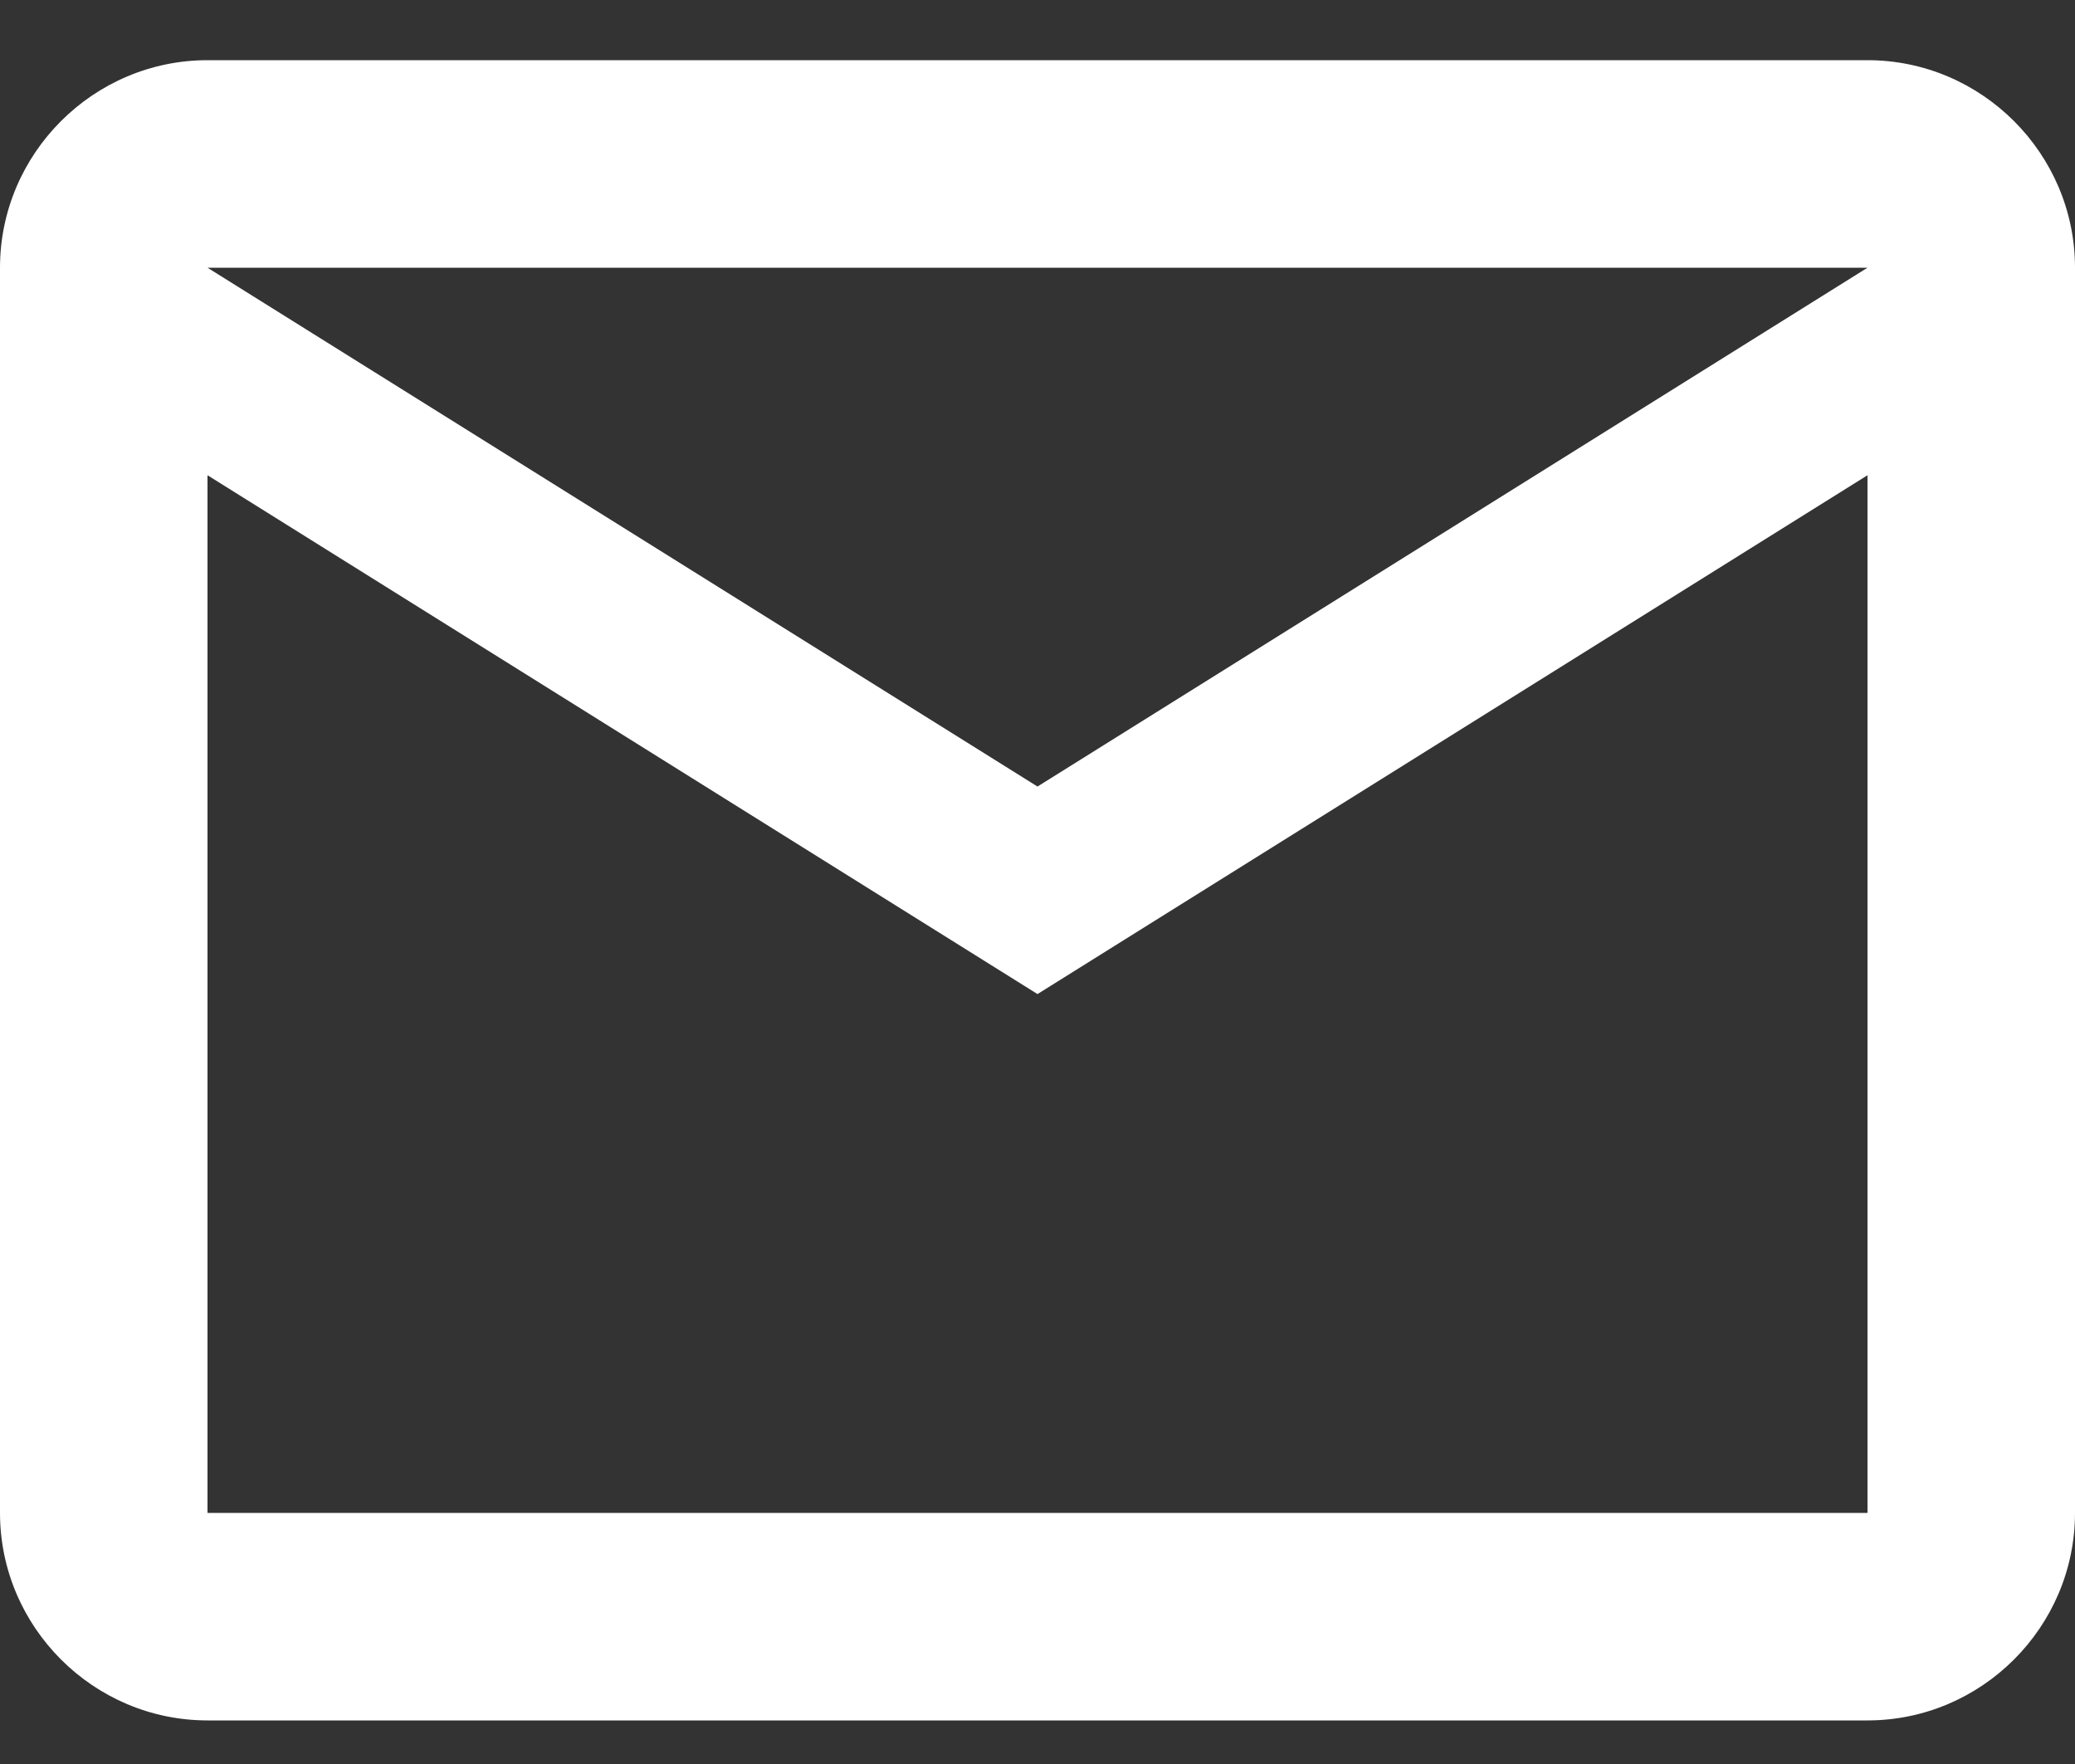 <svg width="20" height="17" viewBox="0 0 20 17" fill="none" xmlns="http://www.w3.org/2000/svg">
<rect x="0" y="0" width="20" height="17" fill="#333333" stroke="none"/>
<path d="M20 2.58C20 1.48 19.1 0.58 18 0.58H2C0.9 0.58 0 1.48 0 2.58V14.58C0 15.68 0.9 16.58 2 16.58H18C19.1 16.58 20 15.68 20 14.58V2.58ZM18 2.58L10 7.58L2 2.58H18ZM18 14.58H2V4.58L10 9.58L18 4.58V14.58Z" fill="#FFF"/>
</svg>
